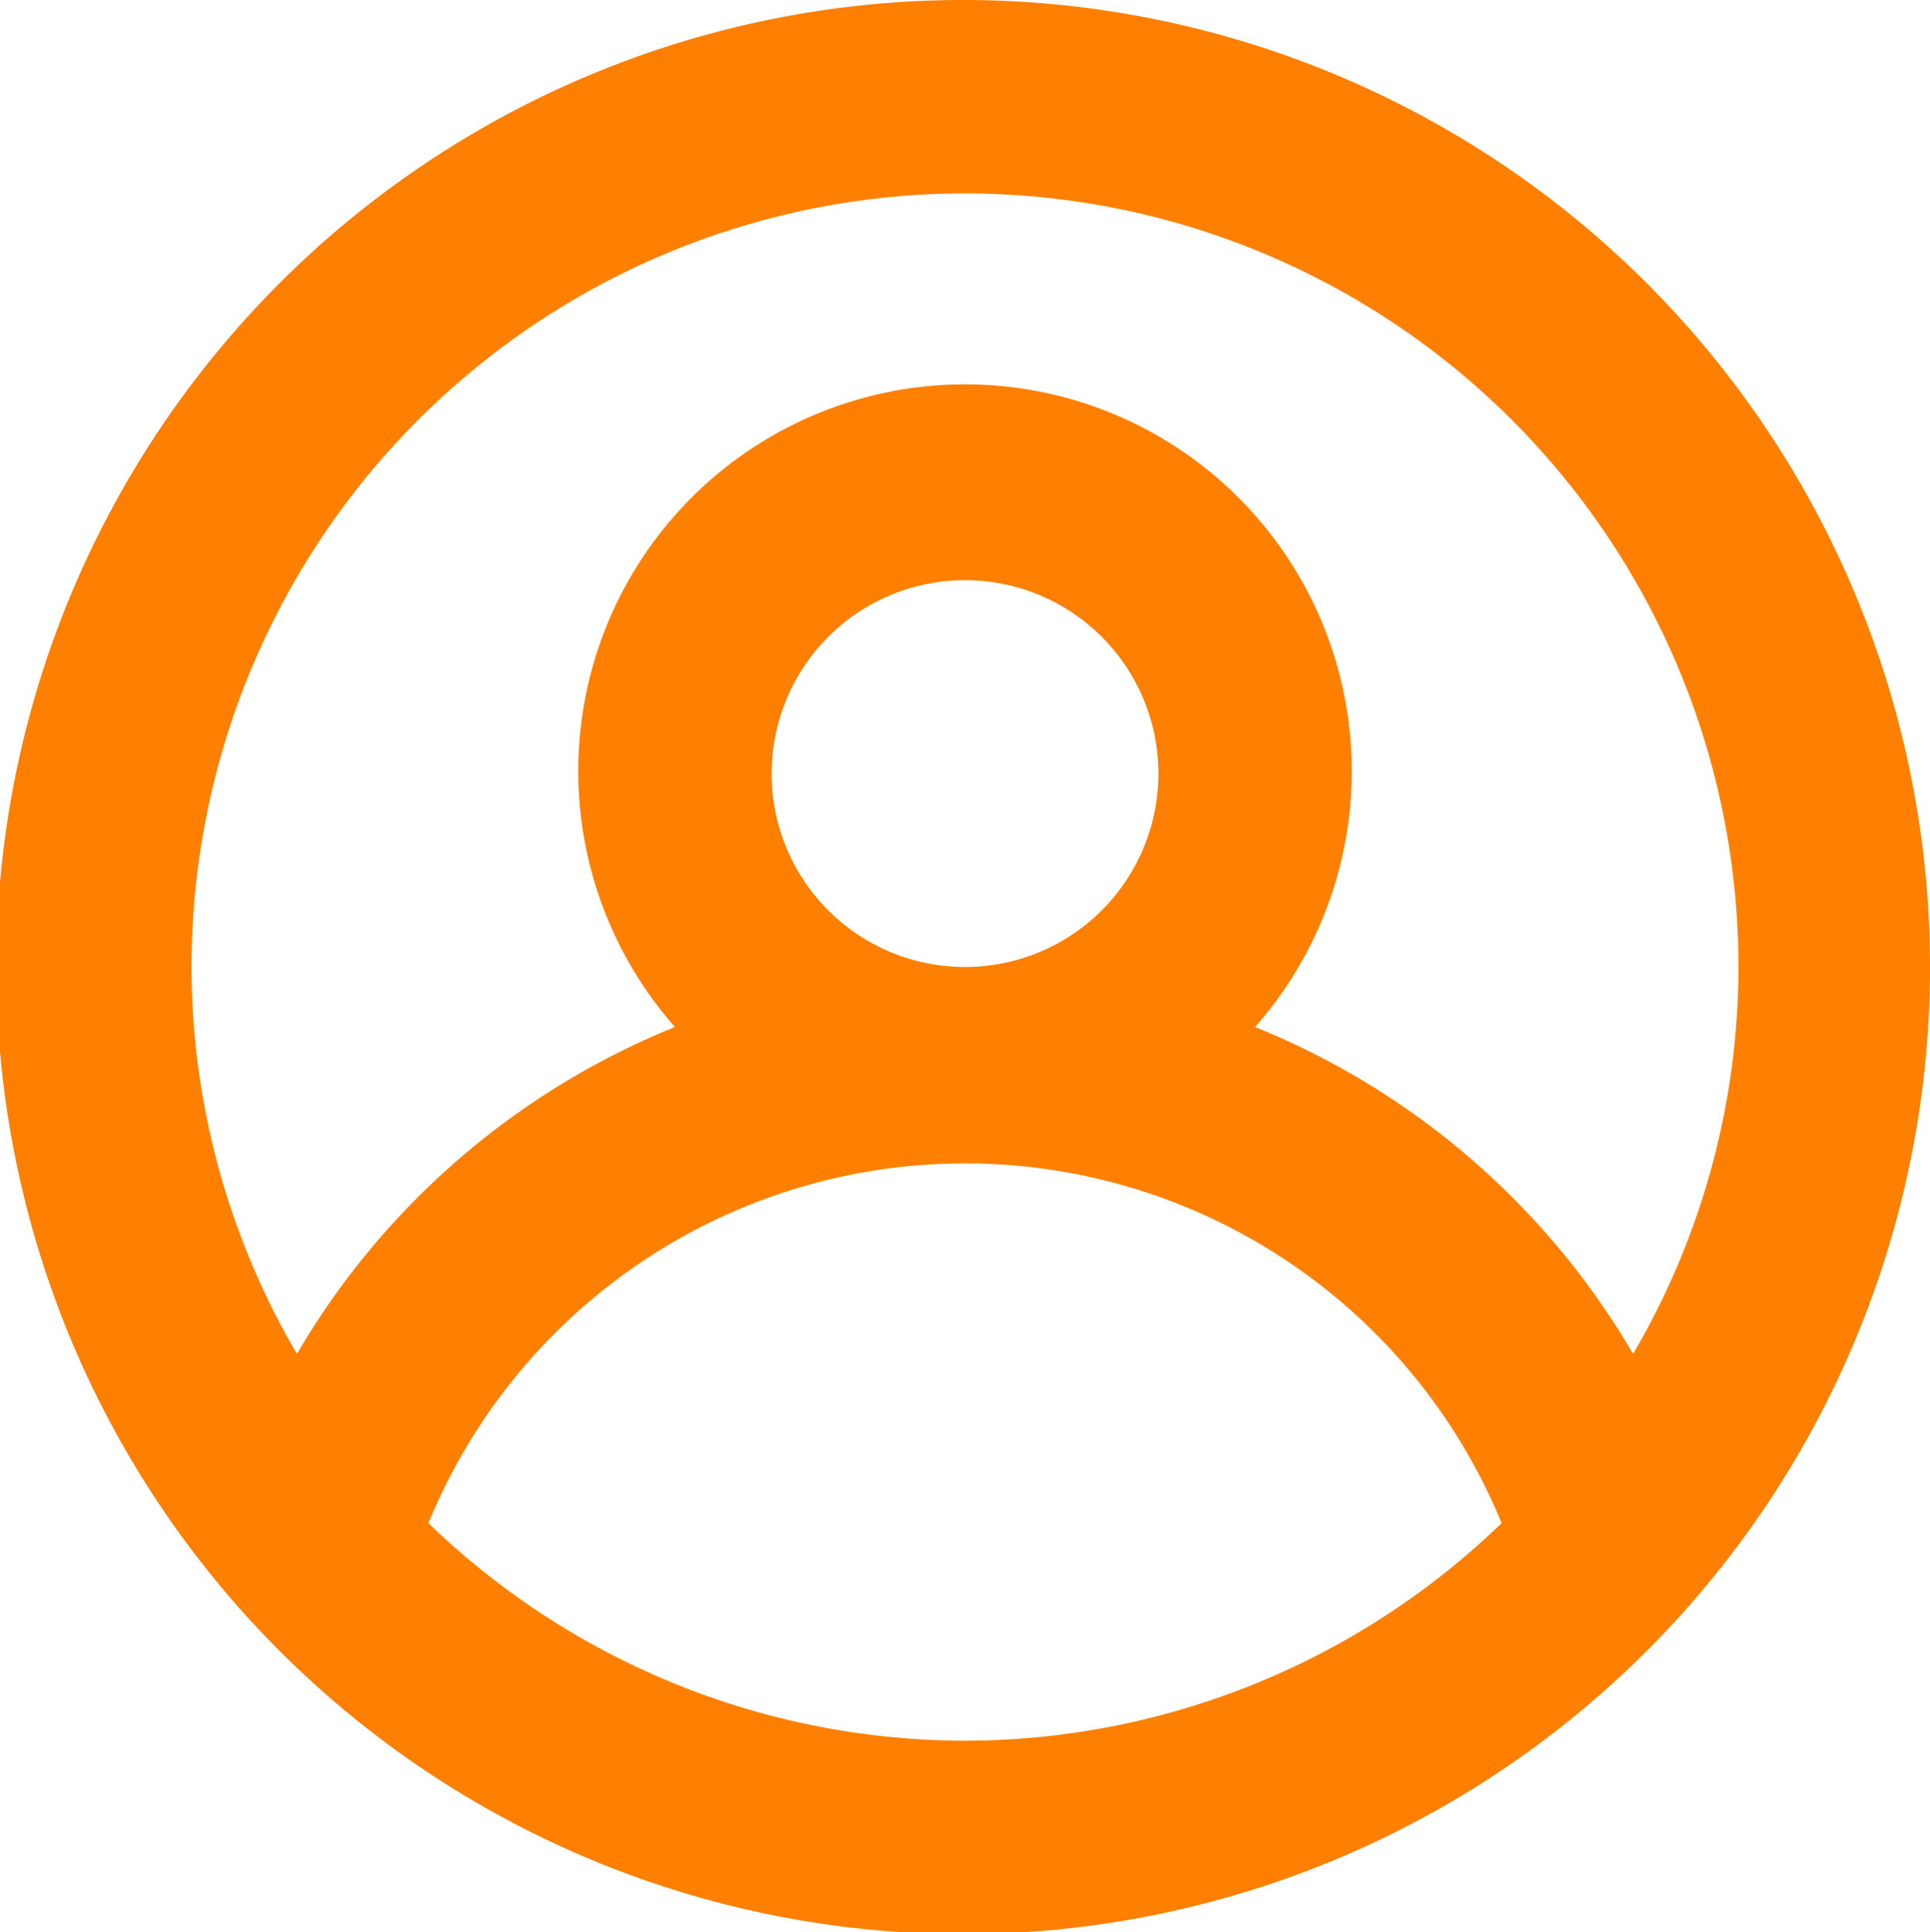 <svg xmlns="http://www.w3.org/2000/svg" width="19.962" height="19.979" viewBox="0 0 19.962 19.979">
  <path id="패스_1480" data-name="패스 1480" d="M10,0a10,10,0,1,0,5.459,1.634A10,10,0,0,0,10,0Zm0,18a8,8,0,0,1-5.55-2.25,6,6,0,0,1,11.1,0A8,8,0,0,1,10,18ZM8,8a2,2,0,1,1,.586,1.414A2,2,0,0,1,8,8Zm8.91,6A8,8,0,0,0,13,10.62a4,4,0,1,0-6,0A8,8,0,0,0,3.09,14,7.92,7.92,0,0,1,2,10a8,8,0,1,1,16,0A7.919,7.919,0,0,1,16.91,14Z" transform="translate(-0.019)" fill="#ff8000"/>
</svg>
